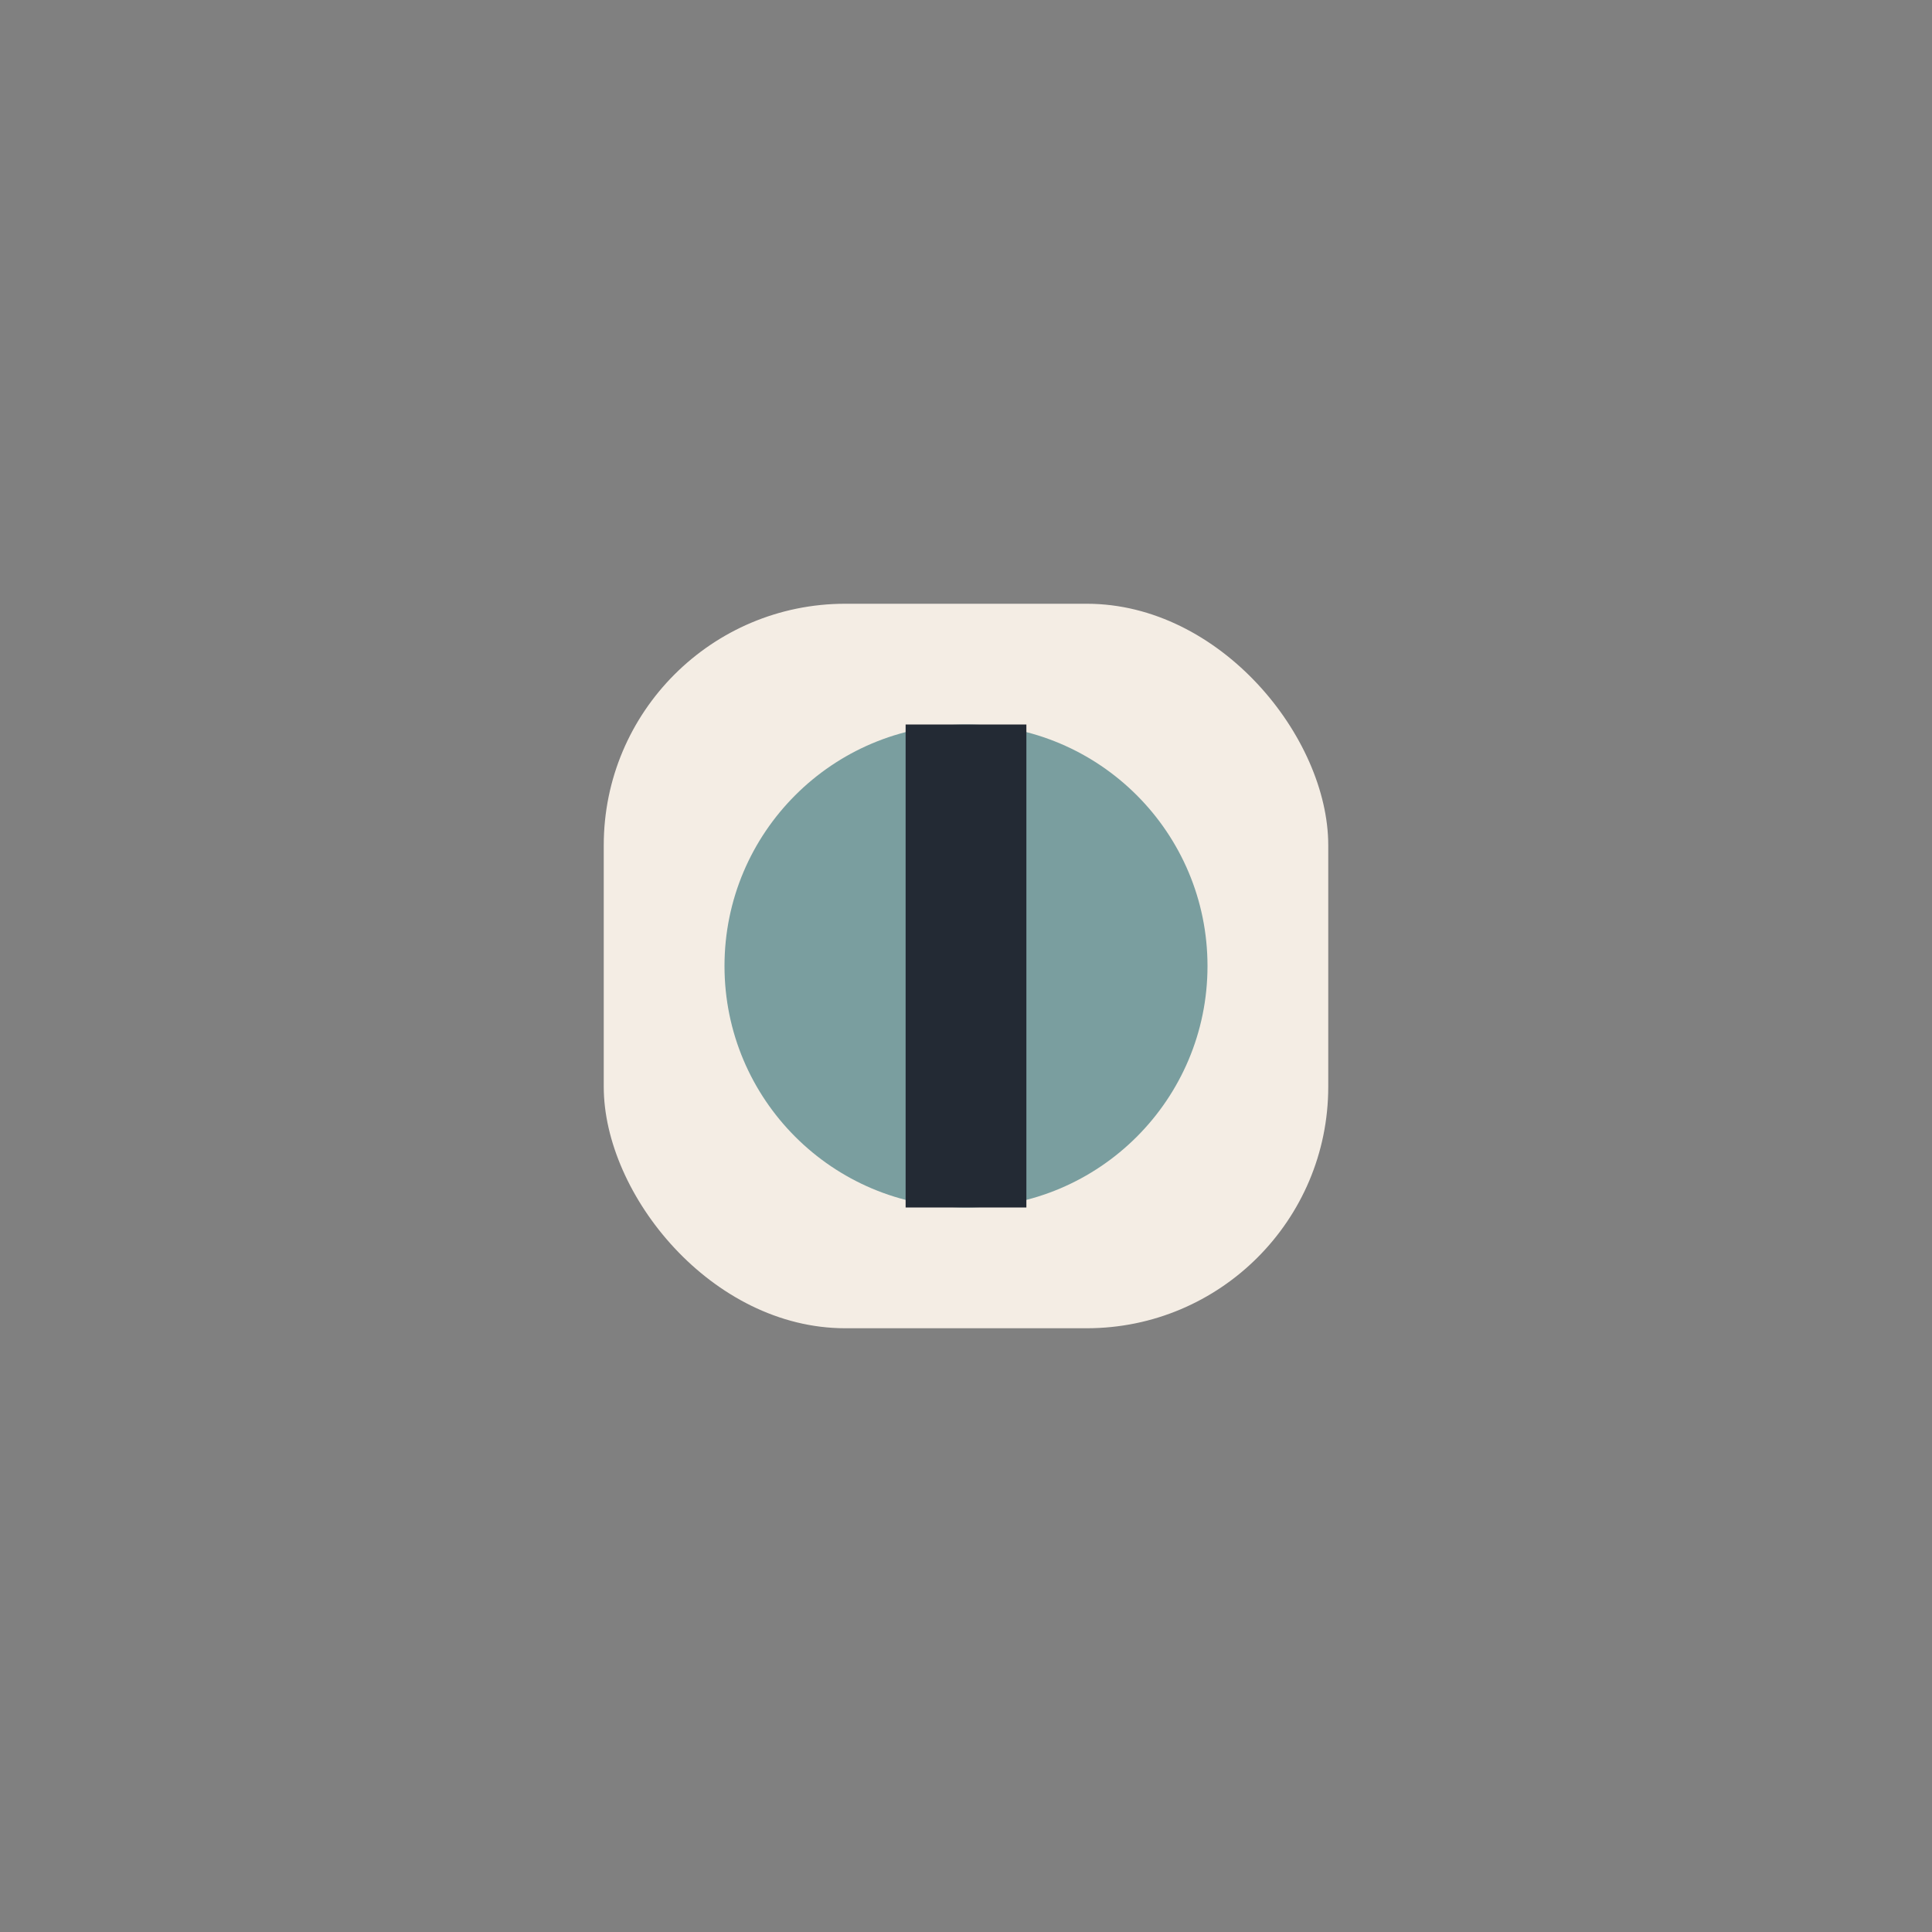 <?xml version="1.0" encoding="UTF-8"?>
<svg xmlns="http://www.w3.org/2000/svg" width="32" height="32" viewBox="0 0 32 32"><rect x="0" y="0" width="32" height="32" fill="#808080" stroke="none"/><rect x="10" y="10" width="12" height="12" rx="4" fill="#F4EDE4"/><circle cx="16" cy="16" r="4" fill="#7A9E9F"/><rect x="15" y="12" width="2" height="8" fill="#232A34"/></svg>